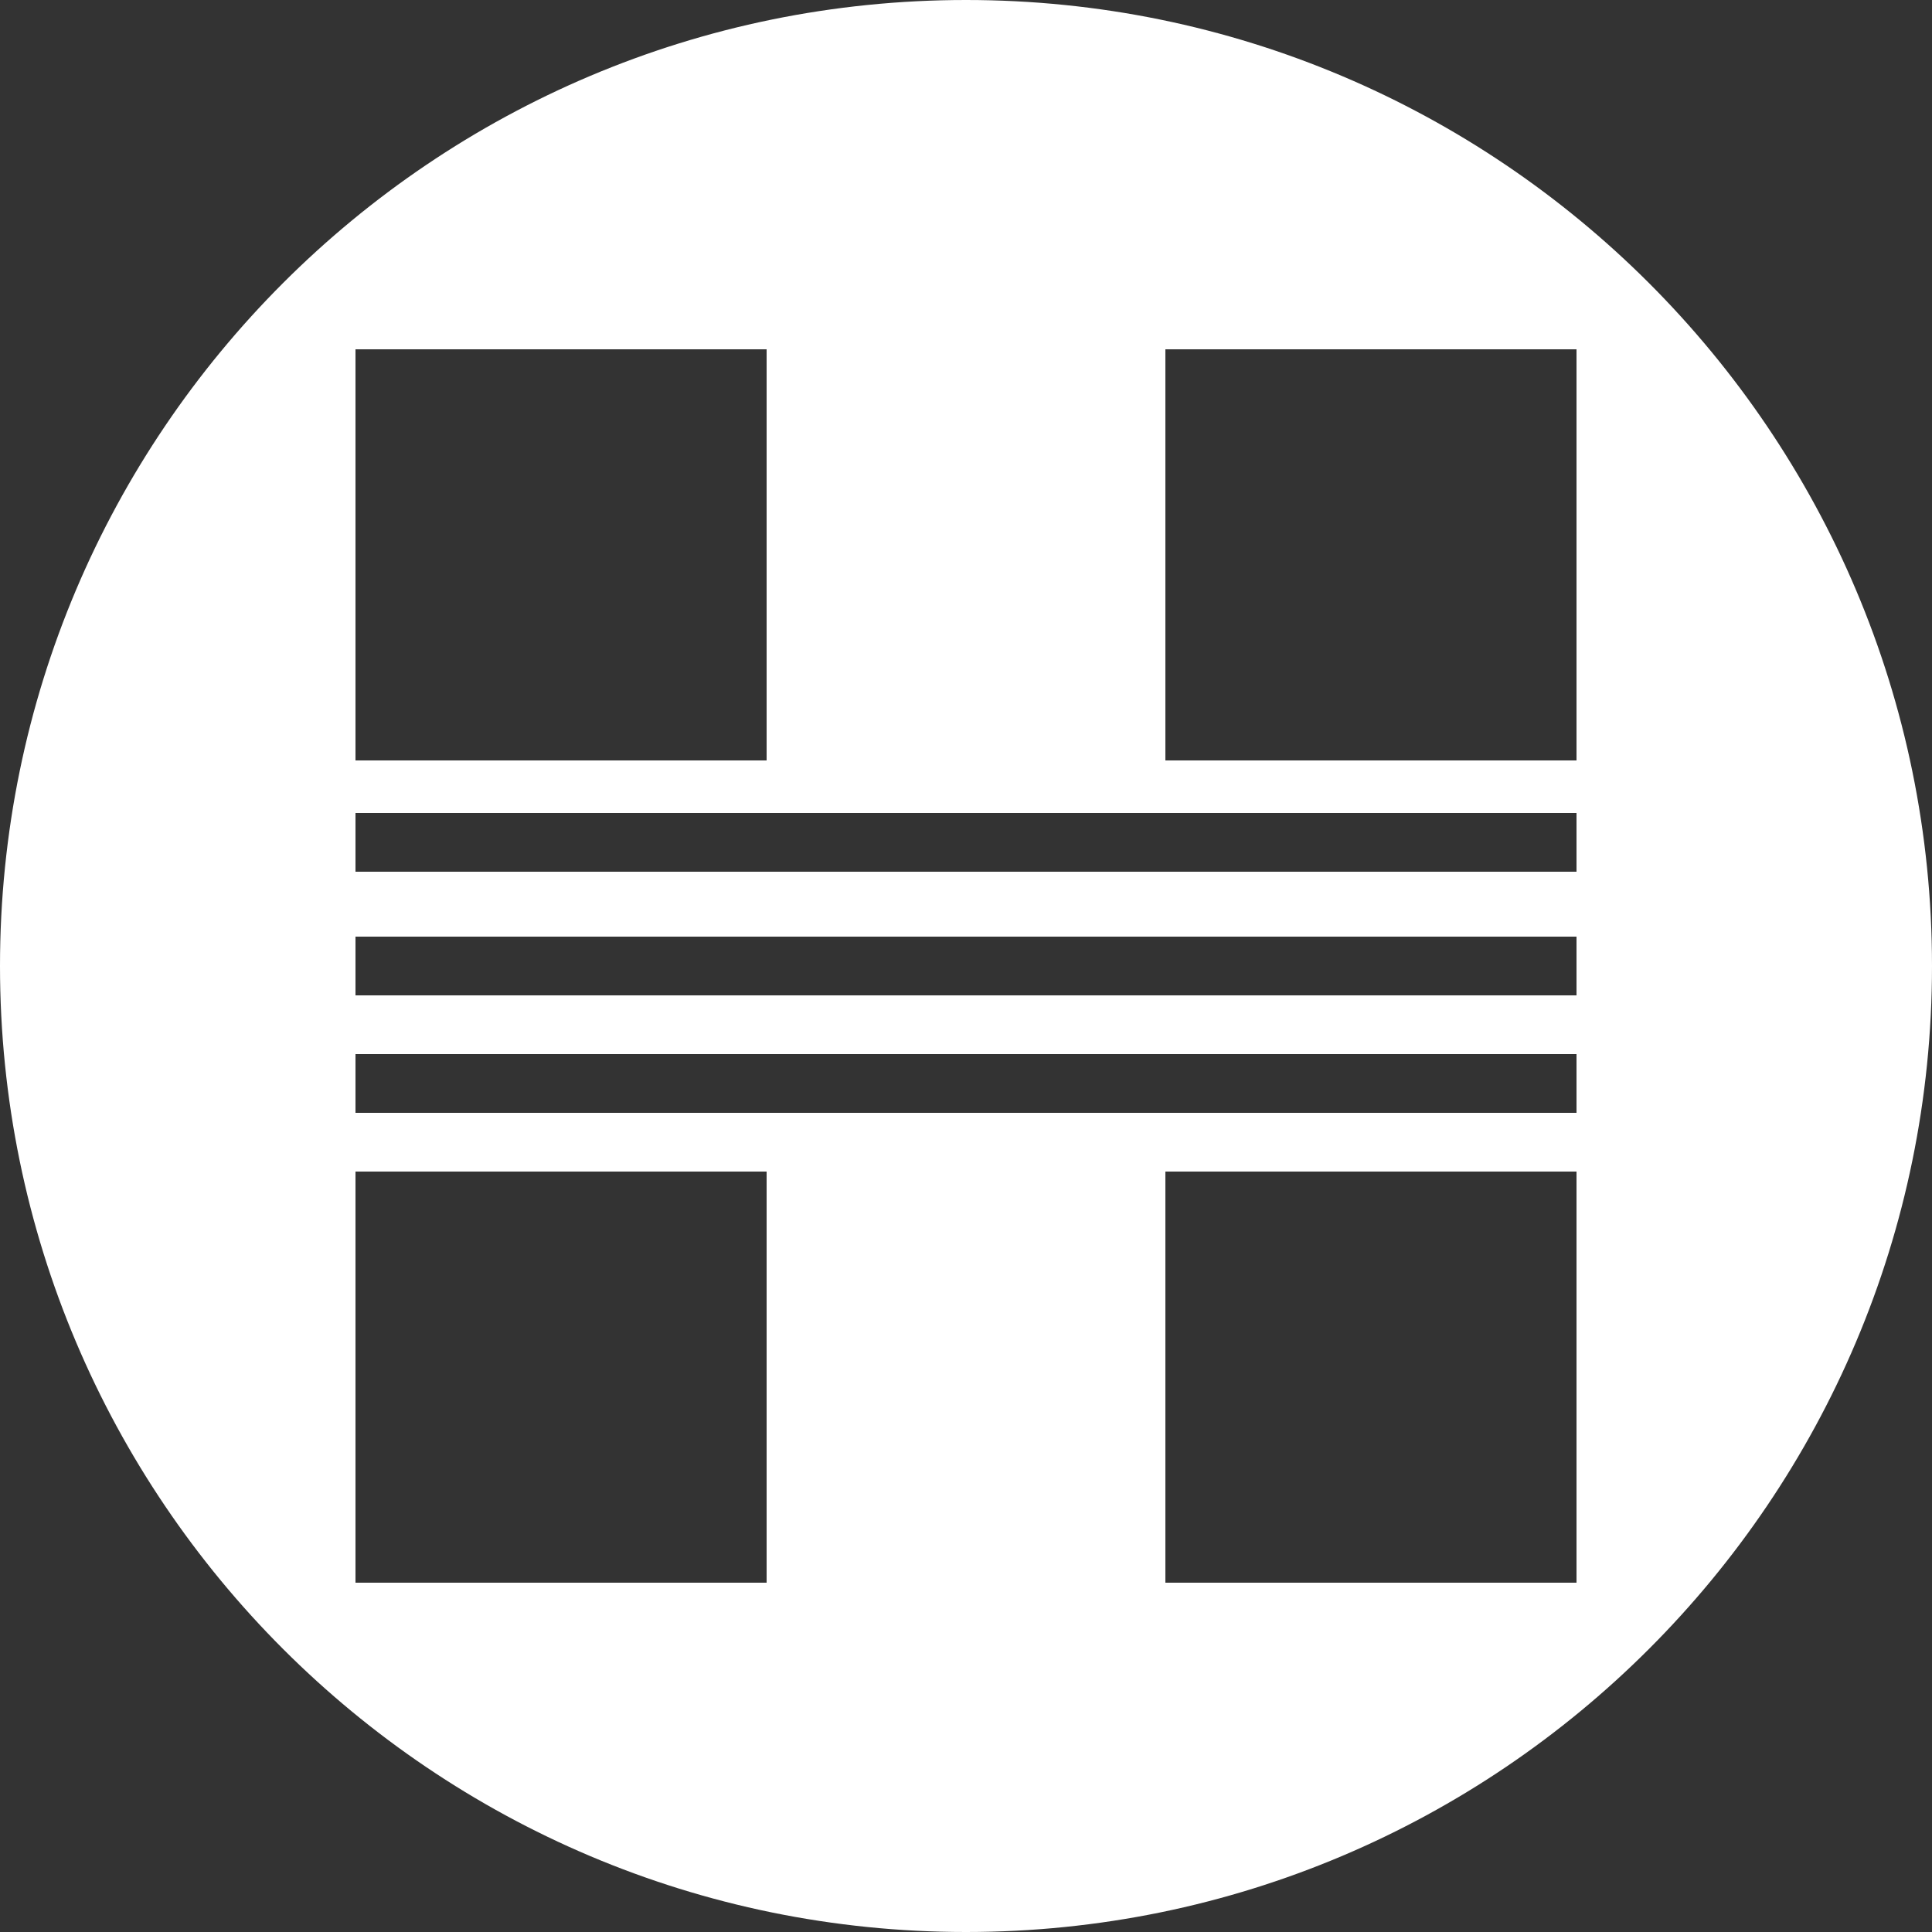 <svg xmlns="http://www.w3.org/2000/svg" xmlns:xlink="http://www.w3.org/1999/xlink" id="Livello_1" x="0px" y="0px" viewBox="0 0 125 125" style="enable-background:new 0 0 125 125;" xml:space="preserve"><rect x="0" y="0" width="125" height="125" fill="#333333" stroke="none"/><style type="text/css">	.st0{fill:#FFFFFF;}</style><g id="Henriquez">	<path class="st0" d="M62.5,0C28,0,0,28,0,62.5S28,125,62.5,125S125,97,125,62.5S97,0,62.5,0z M23,22.6h26.6v26.6H23V22.6z   M49.6,102.4H23V75.8h26.6V102.4z M102,102.4H75.4V75.8H102V102.4z M102,72H23v-3.8H102V72z M102,64.4H23v-3.8H102V64.4z M102,56.4  H23v-3.8H102V56.4z M102,49.2H75.4V22.6H102V49.2z"></path></g></svg>